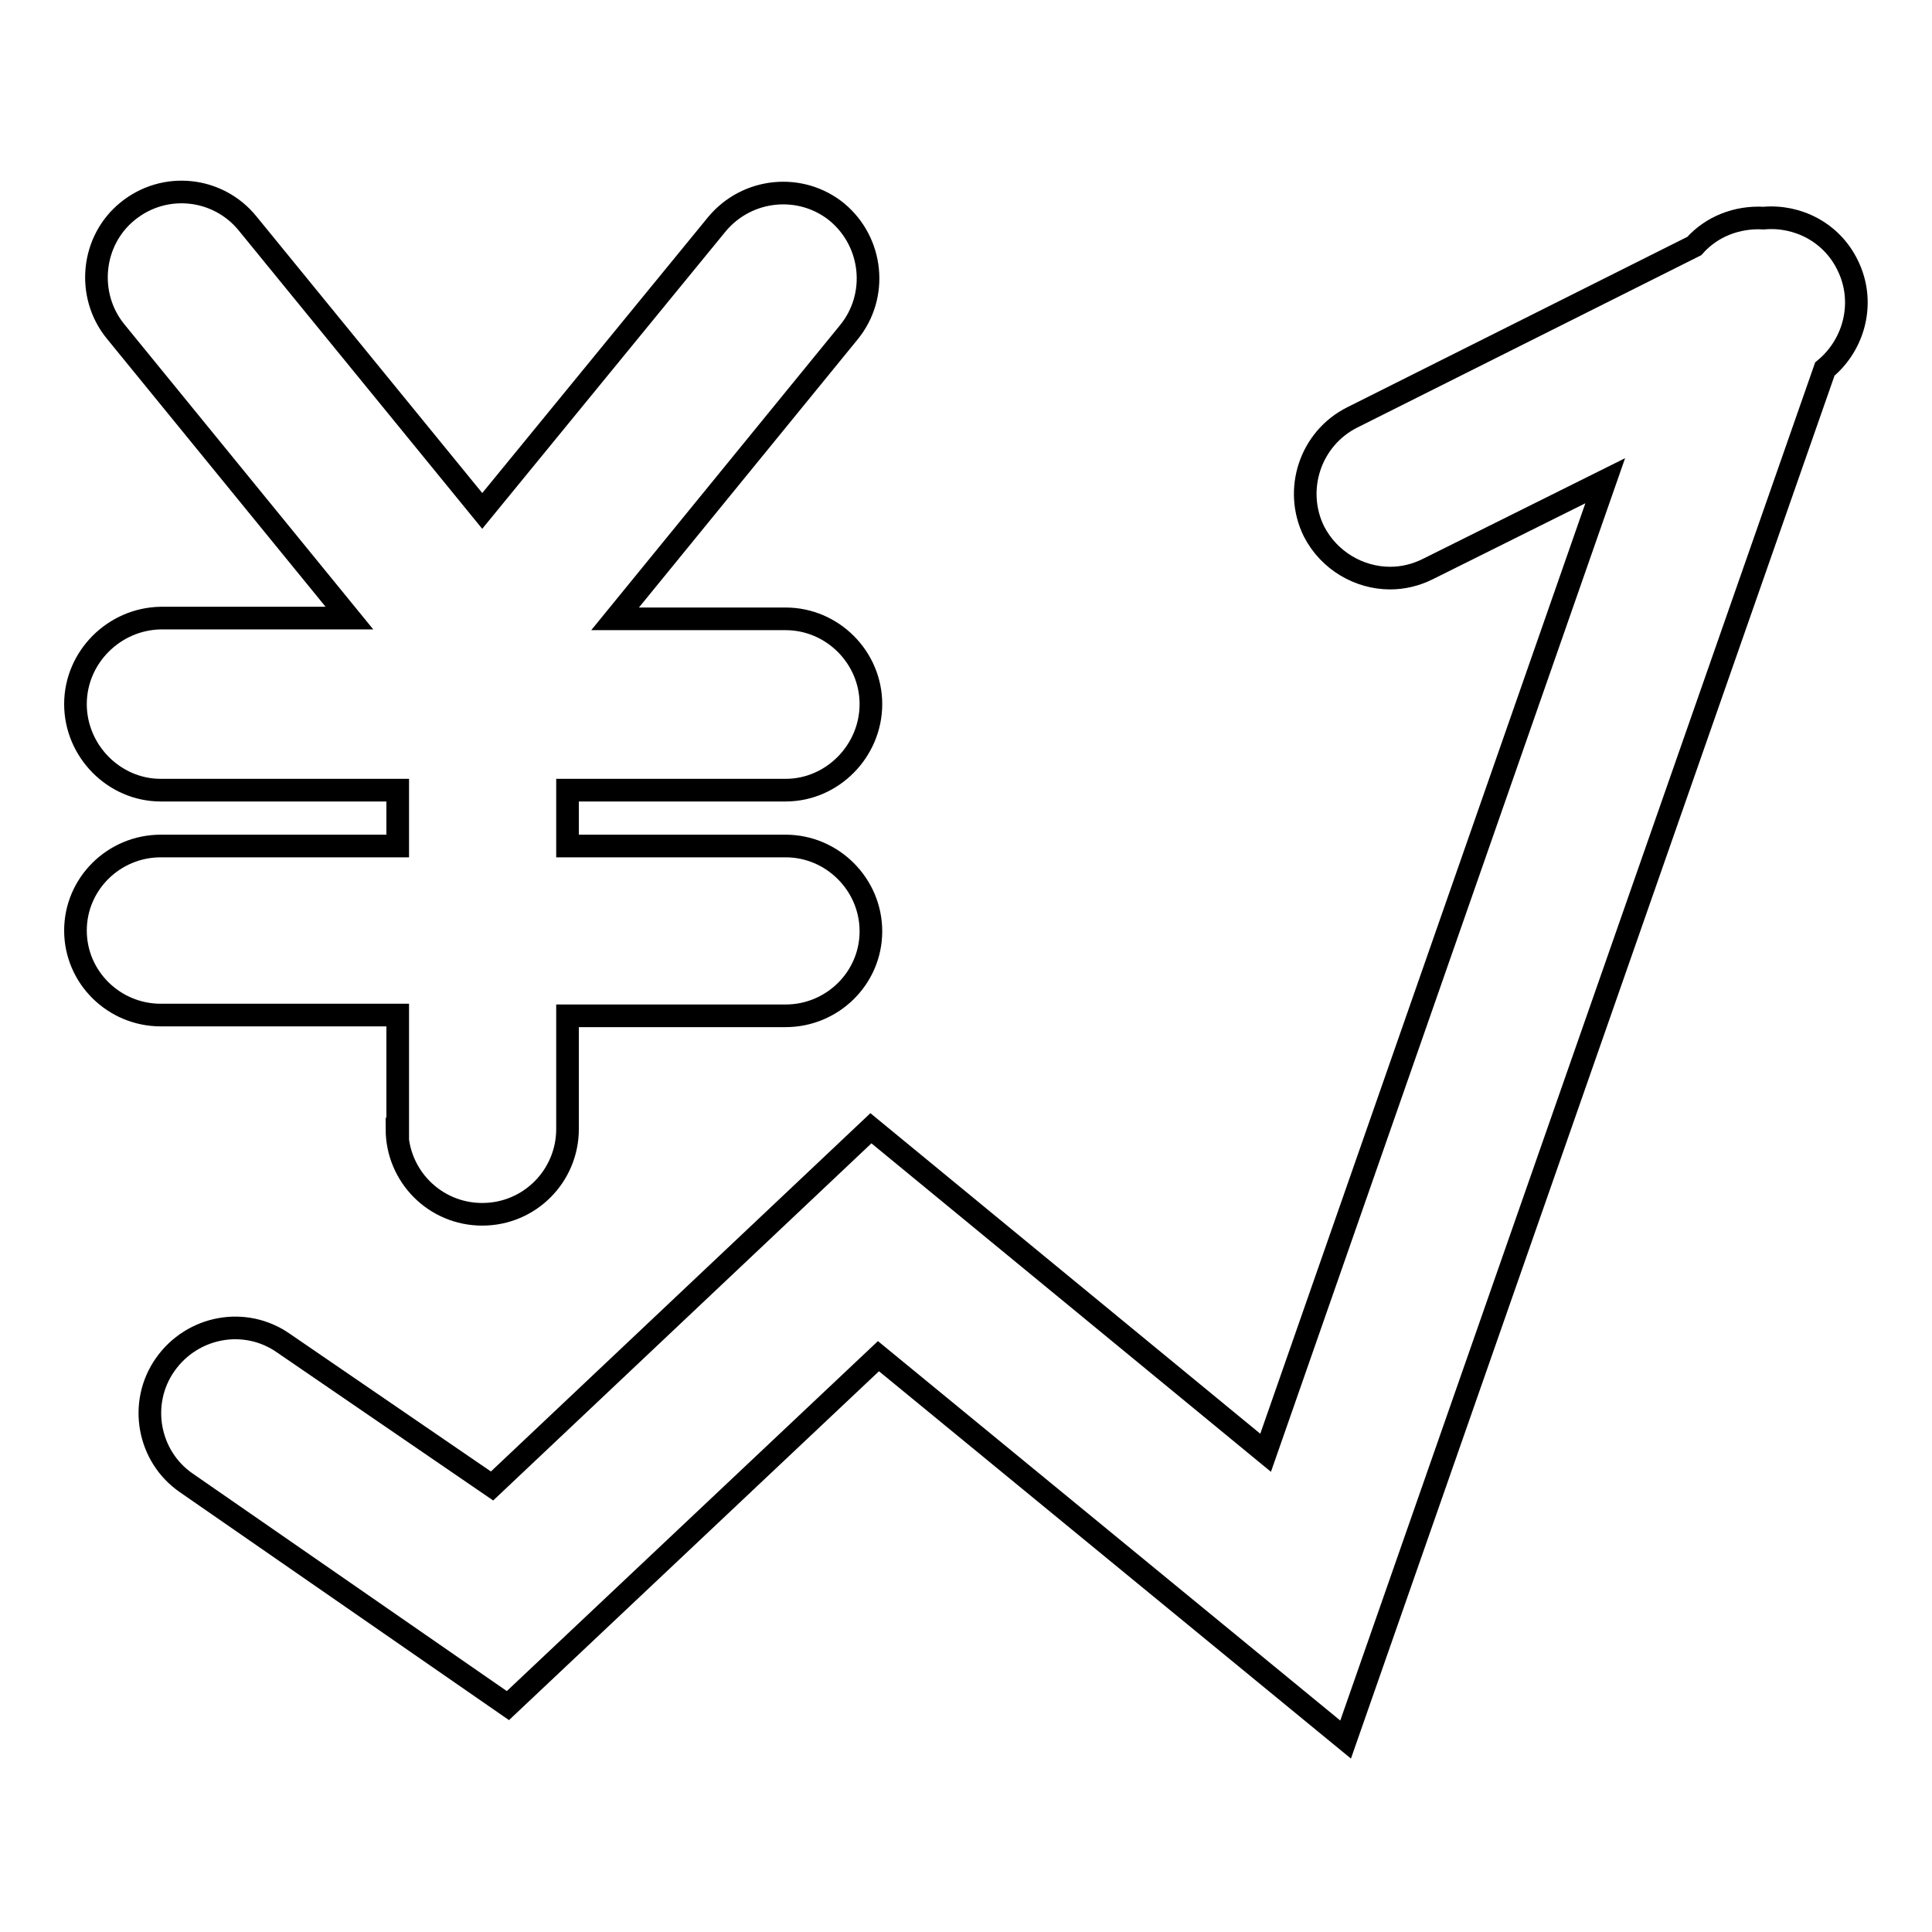 <?xml version="1.0" encoding="utf-8"?>
<!-- Svg Vector Icons : http://www.onlinewebfonts.com/icon -->
<!DOCTYPE svg PUBLIC "-//W3C//DTD SVG 1.1//EN" "http://www.w3.org/Graphics/SVG/1.1/DTD/svg11.dtd">
<svg version="1.1" xmlns="http://www.w3.org/2000/svg" xmlns:xlink="http://www.w3.org/1999/xlink" x="0px" y="0px" viewBox="0 0 256 256" enable-background="new 0 0 256 256" xml:space="preserve">
<g><g><path stroke-width="3" fill-opacity="0" stroke="#000000"  d="M244.8,35.1c-2.1-4.3-6.6-6.6-11.1-6.2c-3.5-0.2-6.9,1.1-9.2,3.7l-45.3,22.7c-5.6,2.8-7.8,9.6-5.1,15.1c2,3.9,6,6.2,10.1,6.2c1.7,0,3.4-0.4,5-1.2l23.5-11.7l-45,128.8l-52.3-43l-50.2,47.4L37.6,178c-5.1-3.6-12.1-2.3-15.7,2.8c-3.6,5.1-2.3,12.2,2.8,15.7l42.6,29.5l49.1-46.3l61.9,50.8l63.5-181.6C245.8,45.6,247.2,39.9,244.8,35.1z"/><path stroke-width="3" fill-opacity="0" stroke="#000000"  d="M52.6,149.6c0,6.2,5,11.3,11.3,11.3c6.3,0,11.3-5.1,11.3-11.3v-15h28.9c6.2,0,11.3-5,11.3-11.2c0-6.2-5.1-11.3-11.3-11.3H75.2v-7.4h28.9c6.2,0,11.3-5.2,11.3-11.4S110.3,82,104.1,82H81.5l31-38c3.9-4.8,3.2-11.9-1.6-15.9c-4.8-3.9-11.9-3.2-15.9,1.6L63.9,67.7L32.8,29.6c-3.9-4.8-11-5.6-15.9-1.6c-4.8,3.9-5.5,11.1-1.6,15.9l31,38h-25C15.1,82,10,87.1,10,93.3s5.1,11.4,11.3,11.4h31.4v7.4H21.3c-6.2,0-11.3,5-11.3,11.2c0,6.2,5.1,11.2,11.3,11.2h31.4V149.6L52.6,149.6z"/></g></g>
</svg>